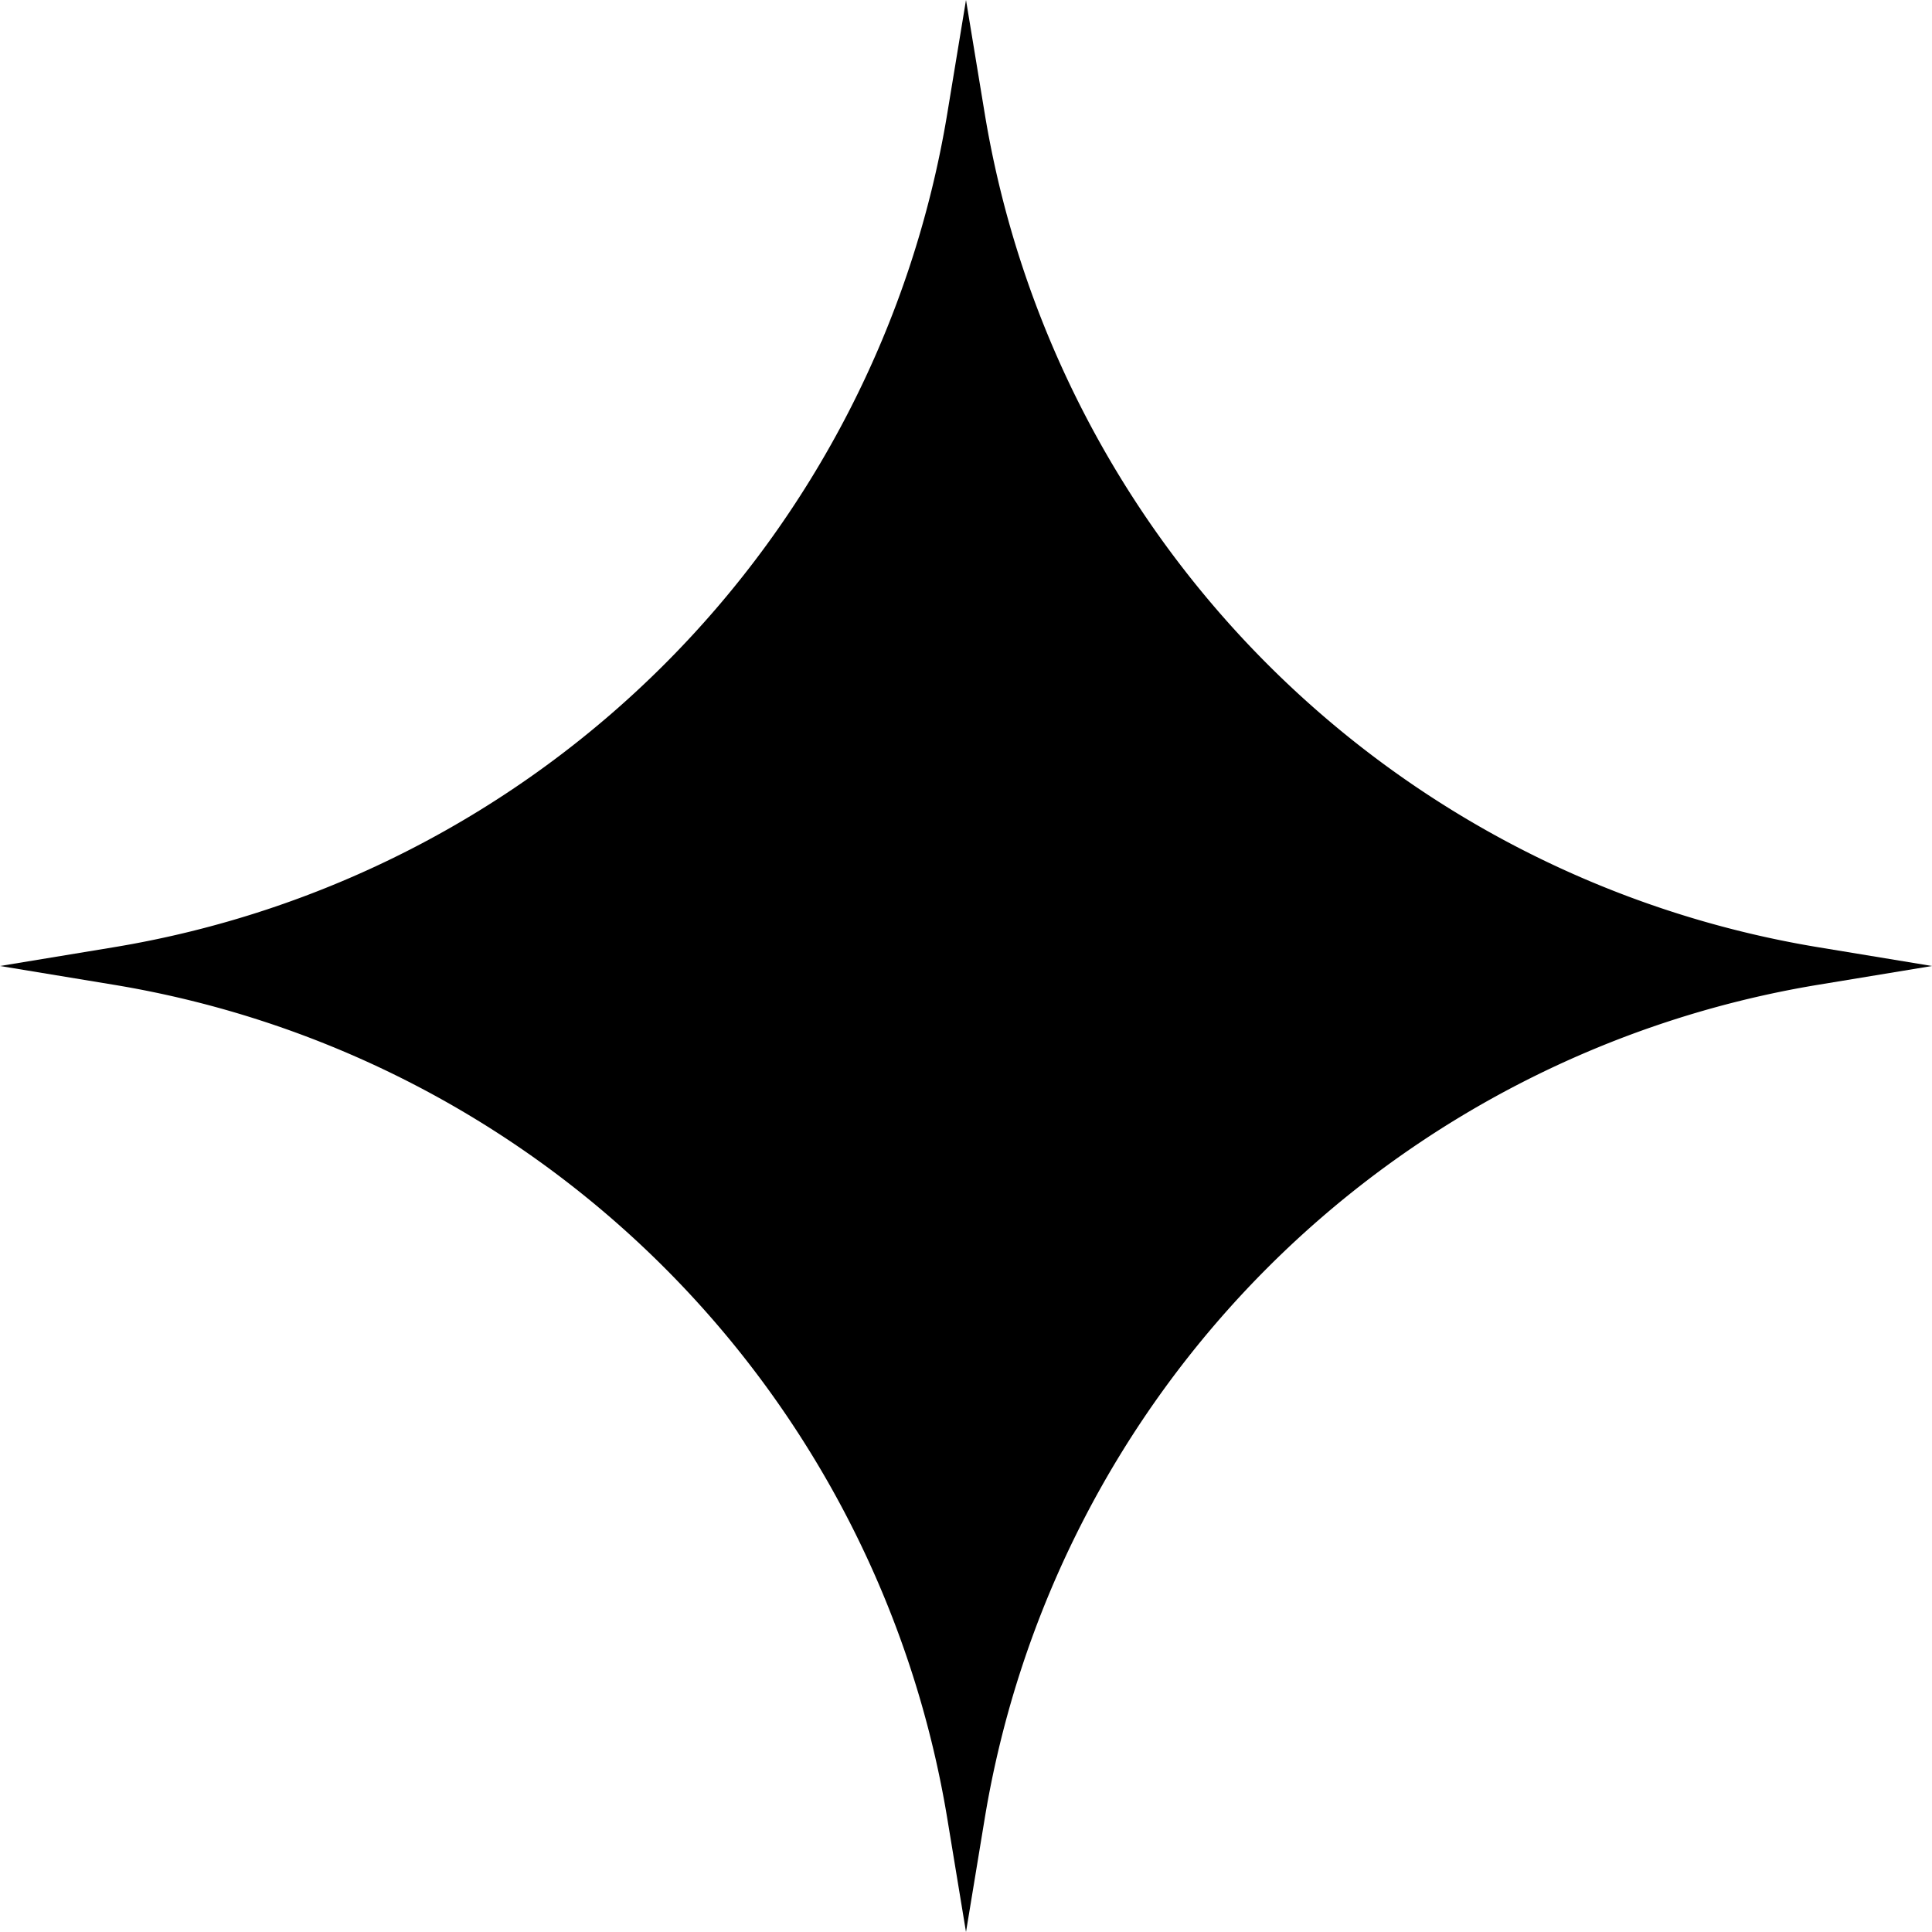 <svg xmlns="http://www.w3.org/2000/svg" width="21" height="21" fill="none"><path fill="#000" d="m10.5 0 .203 1.231a11 11 0 0 0 9.066 9.066L21 10.5l-1.231.203a11 11 0 0 0-9.066 9.066L10.5 21l-.203-1.231a11 11 0 0 0-9.066-9.066L0 10.5l1.231-.203a11 11 0 0 0 9.066-9.066L10.5 0z"/></svg>